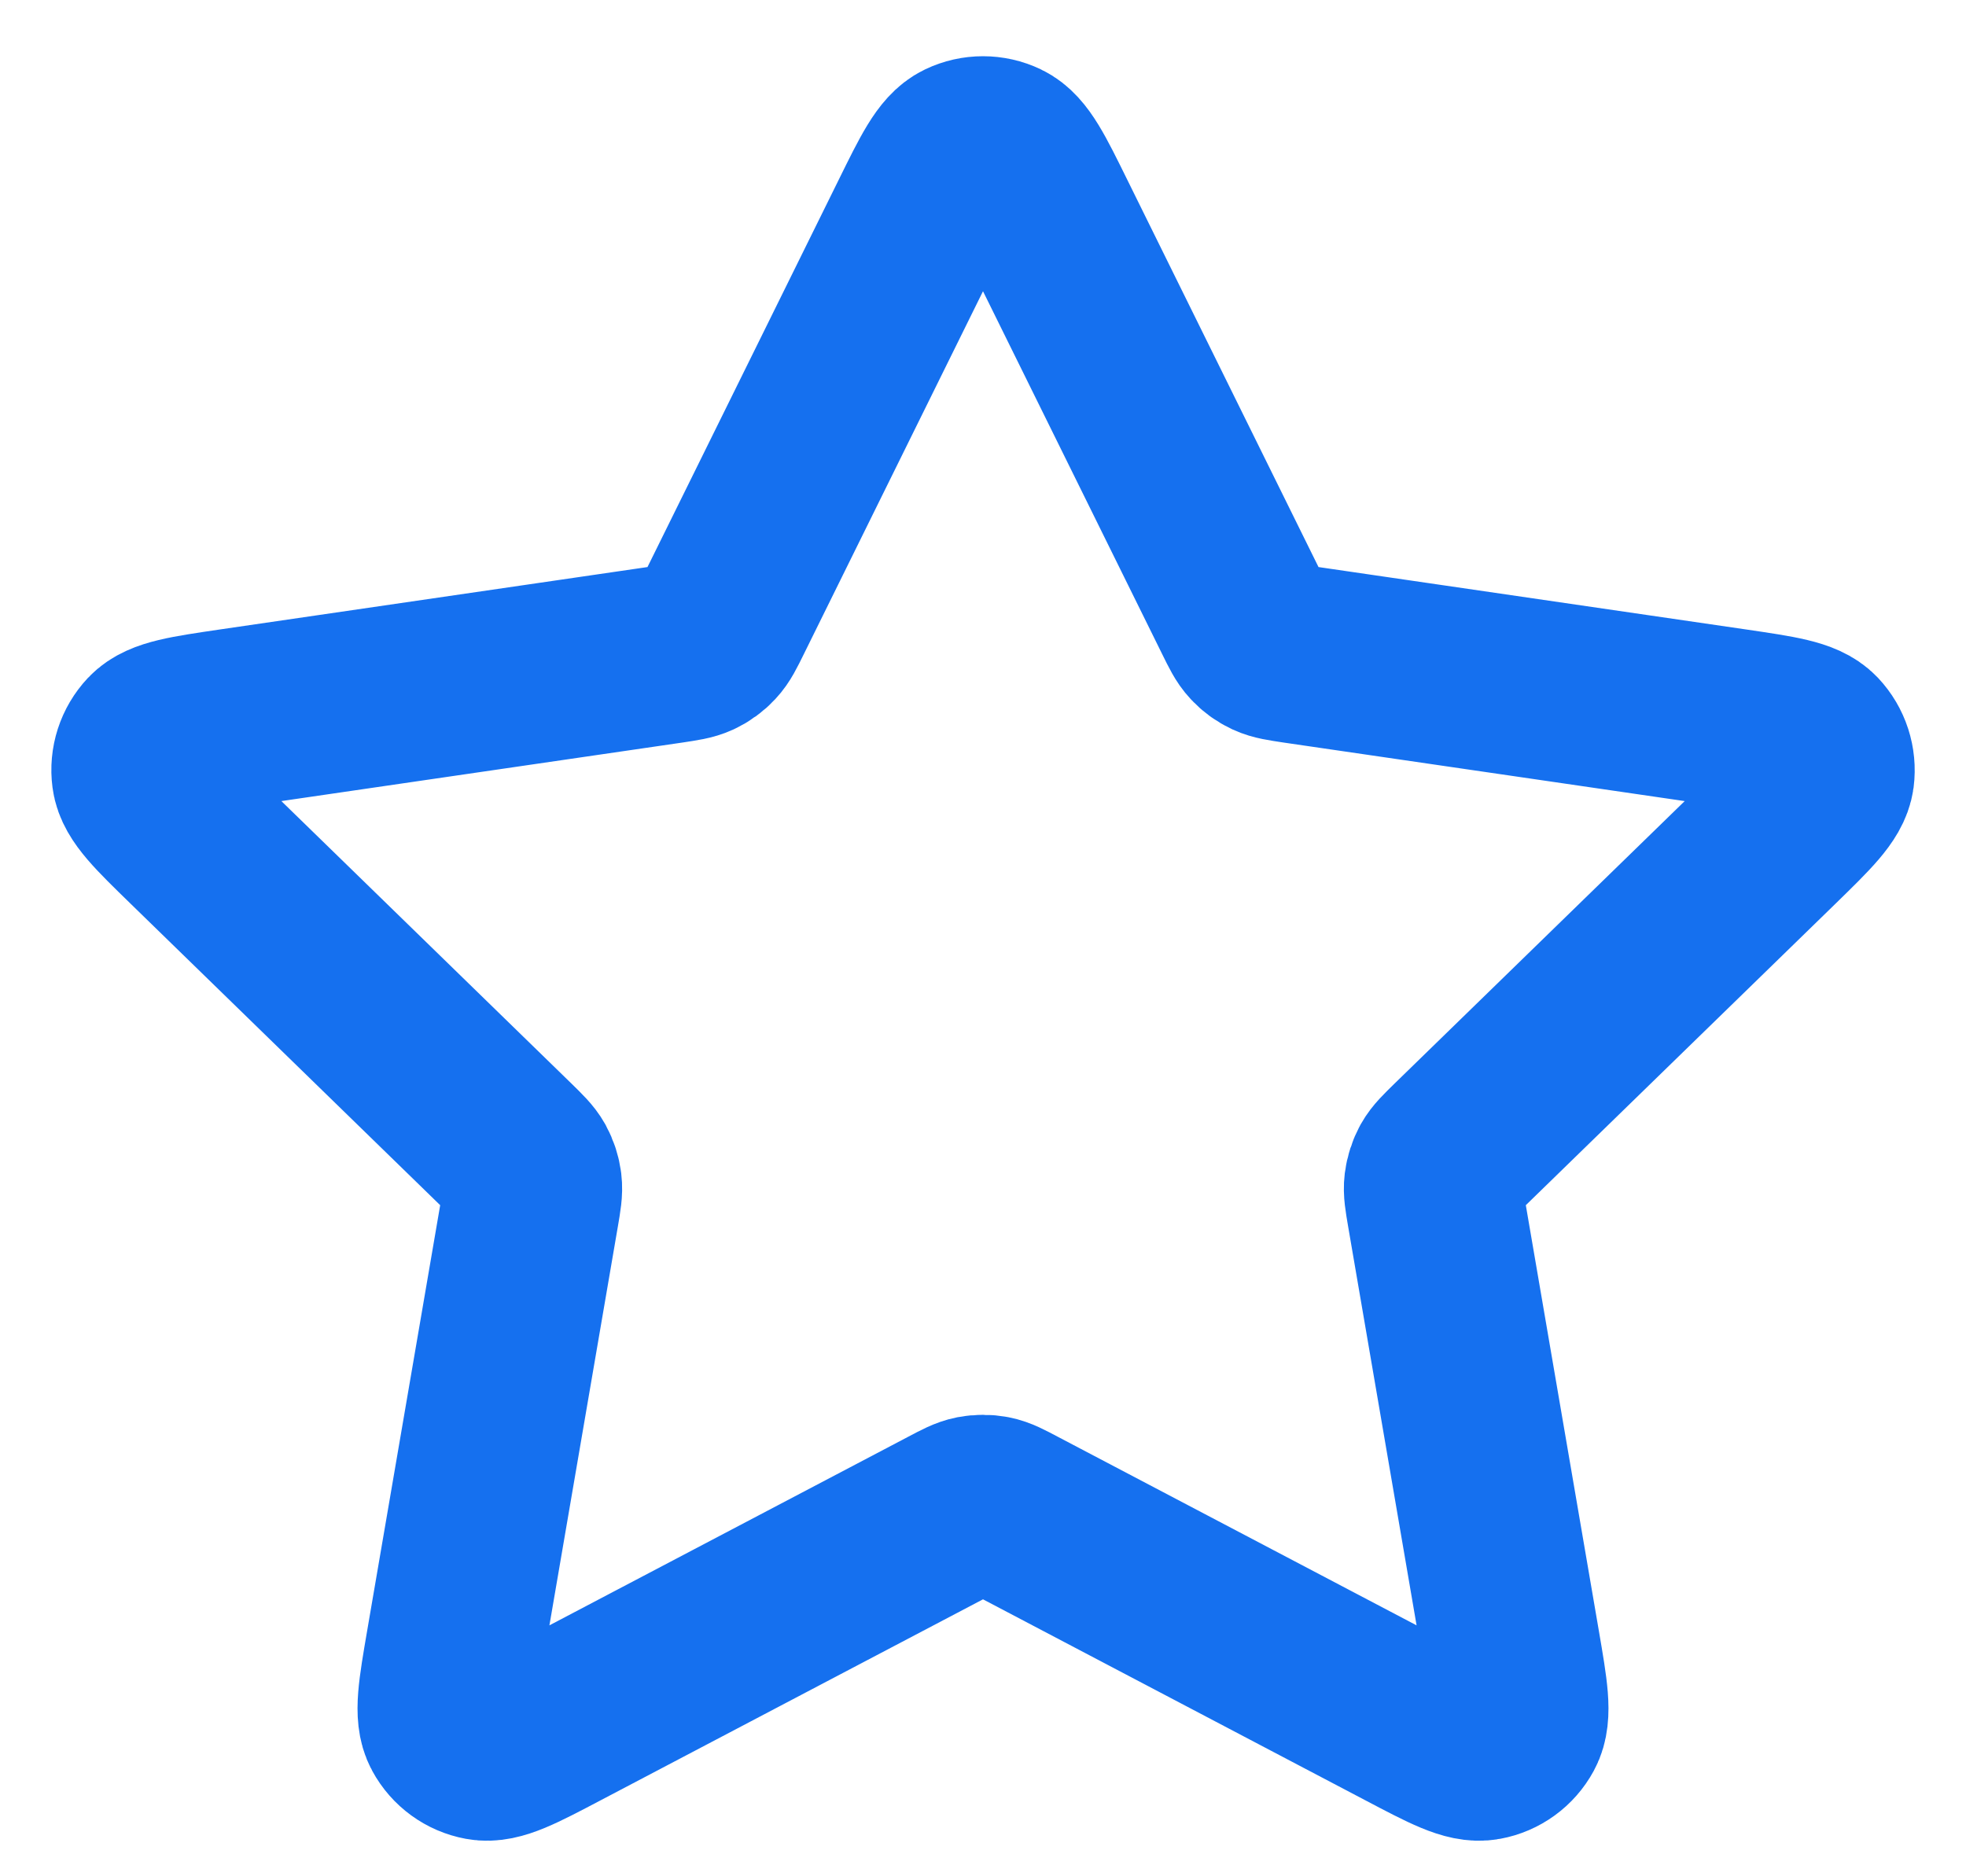 <svg width="22" height="21" viewBox="0 0 22 21" fill="none" xmlns="http://www.w3.org/2000/svg">
<path d="M10.283 2.453C10.513 1.986 10.628 1.753 10.785 1.678C10.921 1.613 11.079 1.613 11.215 1.678C11.372 1.753 11.487 1.986 11.717 2.453L13.904 6.883C13.972 7.021 14.006 7.09 14.056 7.143C14.1 7.191 14.153 7.229 14.211 7.256C14.278 7.287 14.354 7.298 14.506 7.321L19.397 8.035C19.912 8.111 20.17 8.148 20.289 8.274C20.392 8.384 20.441 8.534 20.422 8.684C20.399 8.855 20.212 9.037 19.84 9.4L16.301 12.846C16.191 12.954 16.136 13.007 16.1 13.071C16.069 13.128 16.049 13.19 16.041 13.254C16.032 13.327 16.045 13.403 16.071 13.555L16.906 18.422C16.994 18.935 17.038 19.192 16.955 19.344C16.883 19.477 16.755 19.57 16.607 19.597C16.437 19.629 16.206 19.508 15.745 19.265L11.372 16.966C11.236 16.894 11.168 16.858 11.096 16.844C11.033 16.832 10.967 16.832 10.904 16.844C10.832 16.858 10.764 16.894 10.628 16.966L6.255 19.265C5.794 19.508 5.563 19.629 5.393 19.597C5.245 19.57 5.117 19.477 5.045 19.344C4.962 19.192 5.006 18.935 5.094 18.422L5.929 13.555C5.955 13.403 5.968 13.327 5.959 13.254C5.951 13.19 5.931 13.128 5.9 13.071C5.864 13.007 5.809 12.954 5.699 12.846L2.161 9.4C1.788 9.037 1.601 8.855 1.579 8.684C1.559 8.534 1.608 8.384 1.711 8.274C1.83 8.148 2.088 8.111 2.603 8.035L7.494 7.321C7.646 7.298 7.722 7.287 7.789 7.256C7.847 7.229 7.9 7.191 7.944 7.143C7.994 7.09 8.028 7.021 8.096 6.883L10.283 2.453Z" stroke="#1570EF" stroke-width="2" stroke-linecap="round" stroke-linejoin="round"/>
</svg>
